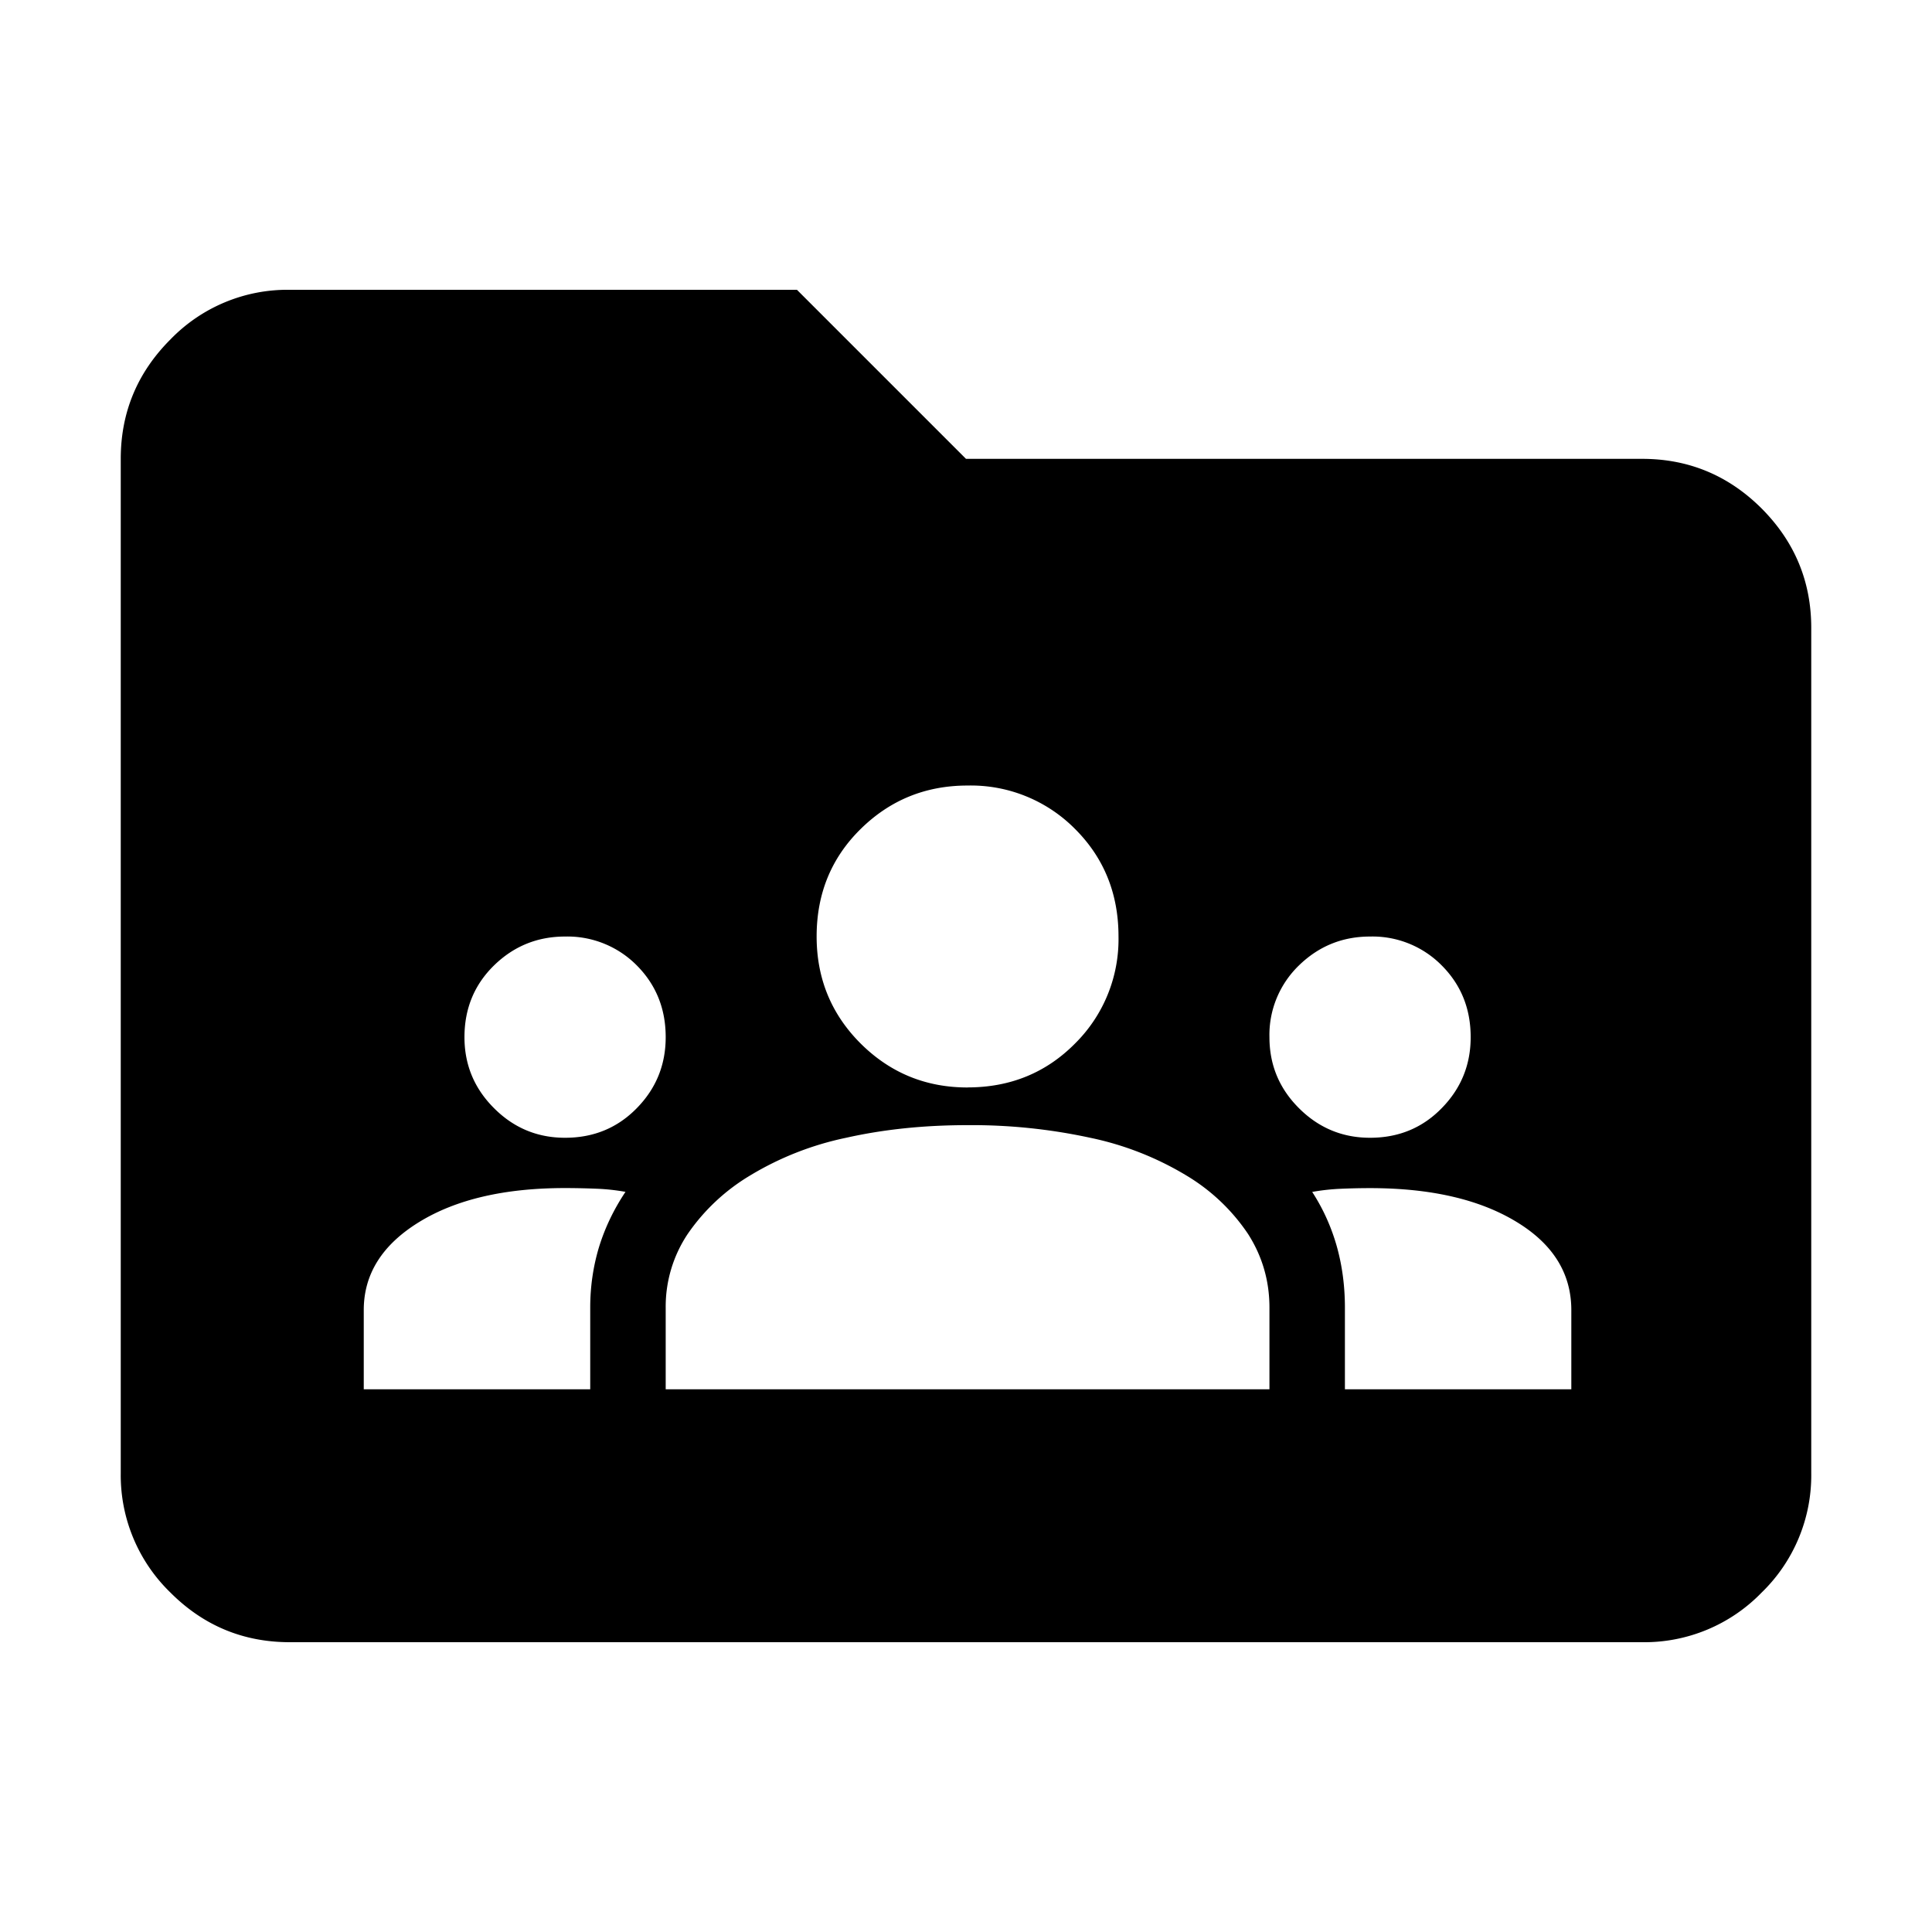 <svg viewBox="0 0 32 32" height="32" width="32" xmlns="http://www.w3.org/2000/svg" xml:space="preserve" style="fill-rule:evenodd;clip-rule:evenodd;stroke-linejoin:round;stroke-miterlimit:2"><path d="M4.8 27.2c-.77 0-1.43-.274-1.977-.822A2.705 2.705 0 0 1 2 24.4V7.6c0-.77.275-1.43.823-1.978A2.695 2.695 0 0 1 4.8 4.8h8.4L16 7.6h11.2c.77 0 1.43.275 1.978.822.547.549.822 1.208.822 1.978v14c.01.743-.287 1.46-.822 1.978a2.703 2.703 0 0 1-1.978.822H4.8Zm4.559-8.355c.473 0 .868-.163 1.188-.49.32-.326.479-.718.479-1.176 0-.473-.16-.868-.479-1.189a1.617 1.617 0 0 0-1.188-.478c-.458 0-.85.16-1.176.478-.327.32-.49.716-.49 1.189 0 .458.163.85.49 1.176.326.327.718.49 1.176.49Zm1.667 4.166h10v-1.354c0-.443-.119-.85-.354-1.218a3.213 3.213 0 0 0-1.02-.968 5.086 5.086 0 0 0-1.595-.626 9.259 9.259 0 0 0-2.032-.209c-.722 0-1.391.07-2.01.209a5.065 5.065 0 0 0-1.593.626c-.41.245-.762.575-1.032.968a2.167 2.167 0 0 0-.364 1.218v1.354Zm11.25 0h3.75V21.7c0-.611-.306-1.1-.918-1.468-.61-.368-1.415-.553-2.416-.553-.167 0-.33.004-.489.011a3.533 3.533 0 0 0-.469.052c.18.277.315.577.406.896.09.32.136.66.136 1.02v1.354Zm-16.25 0h3.75v-1.354c0-.347.049-.68.145-1 .098-.318.244-.625.439-.916a3.45 3.45 0 0 0-.48-.052 12.926 12.926 0 0 0-.521-.011c-1 0-1.805.187-2.417.563-.61.375-.917.86-.917 1.458v1.312Zm10-5c.708 0 1.301-.243 1.781-.728a2.43 2.43 0 0 0 .719-1.771c0-.709-.24-1.302-.719-1.781a2.428 2.428 0 0 0-1.782-.72c-.694 0-1.284.241-1.77.72-.487.479-.729 1.072-.729 1.78 0 .695.242 1.286.728 1.772.487.485 1.077.729 1.771.729Zm6.666.834c.473 0 .868-.163 1.187-.49.32-.326.48-.718.48-1.176 0-.473-.16-.868-.48-1.189a1.611 1.611 0 0 0-1.187-.478c-.458 0-.85.16-1.177.478-.322.311-.5.742-.489 1.189 0 .458.162.85.489 1.176.327.327.72.49 1.177.49Z"/></svg>